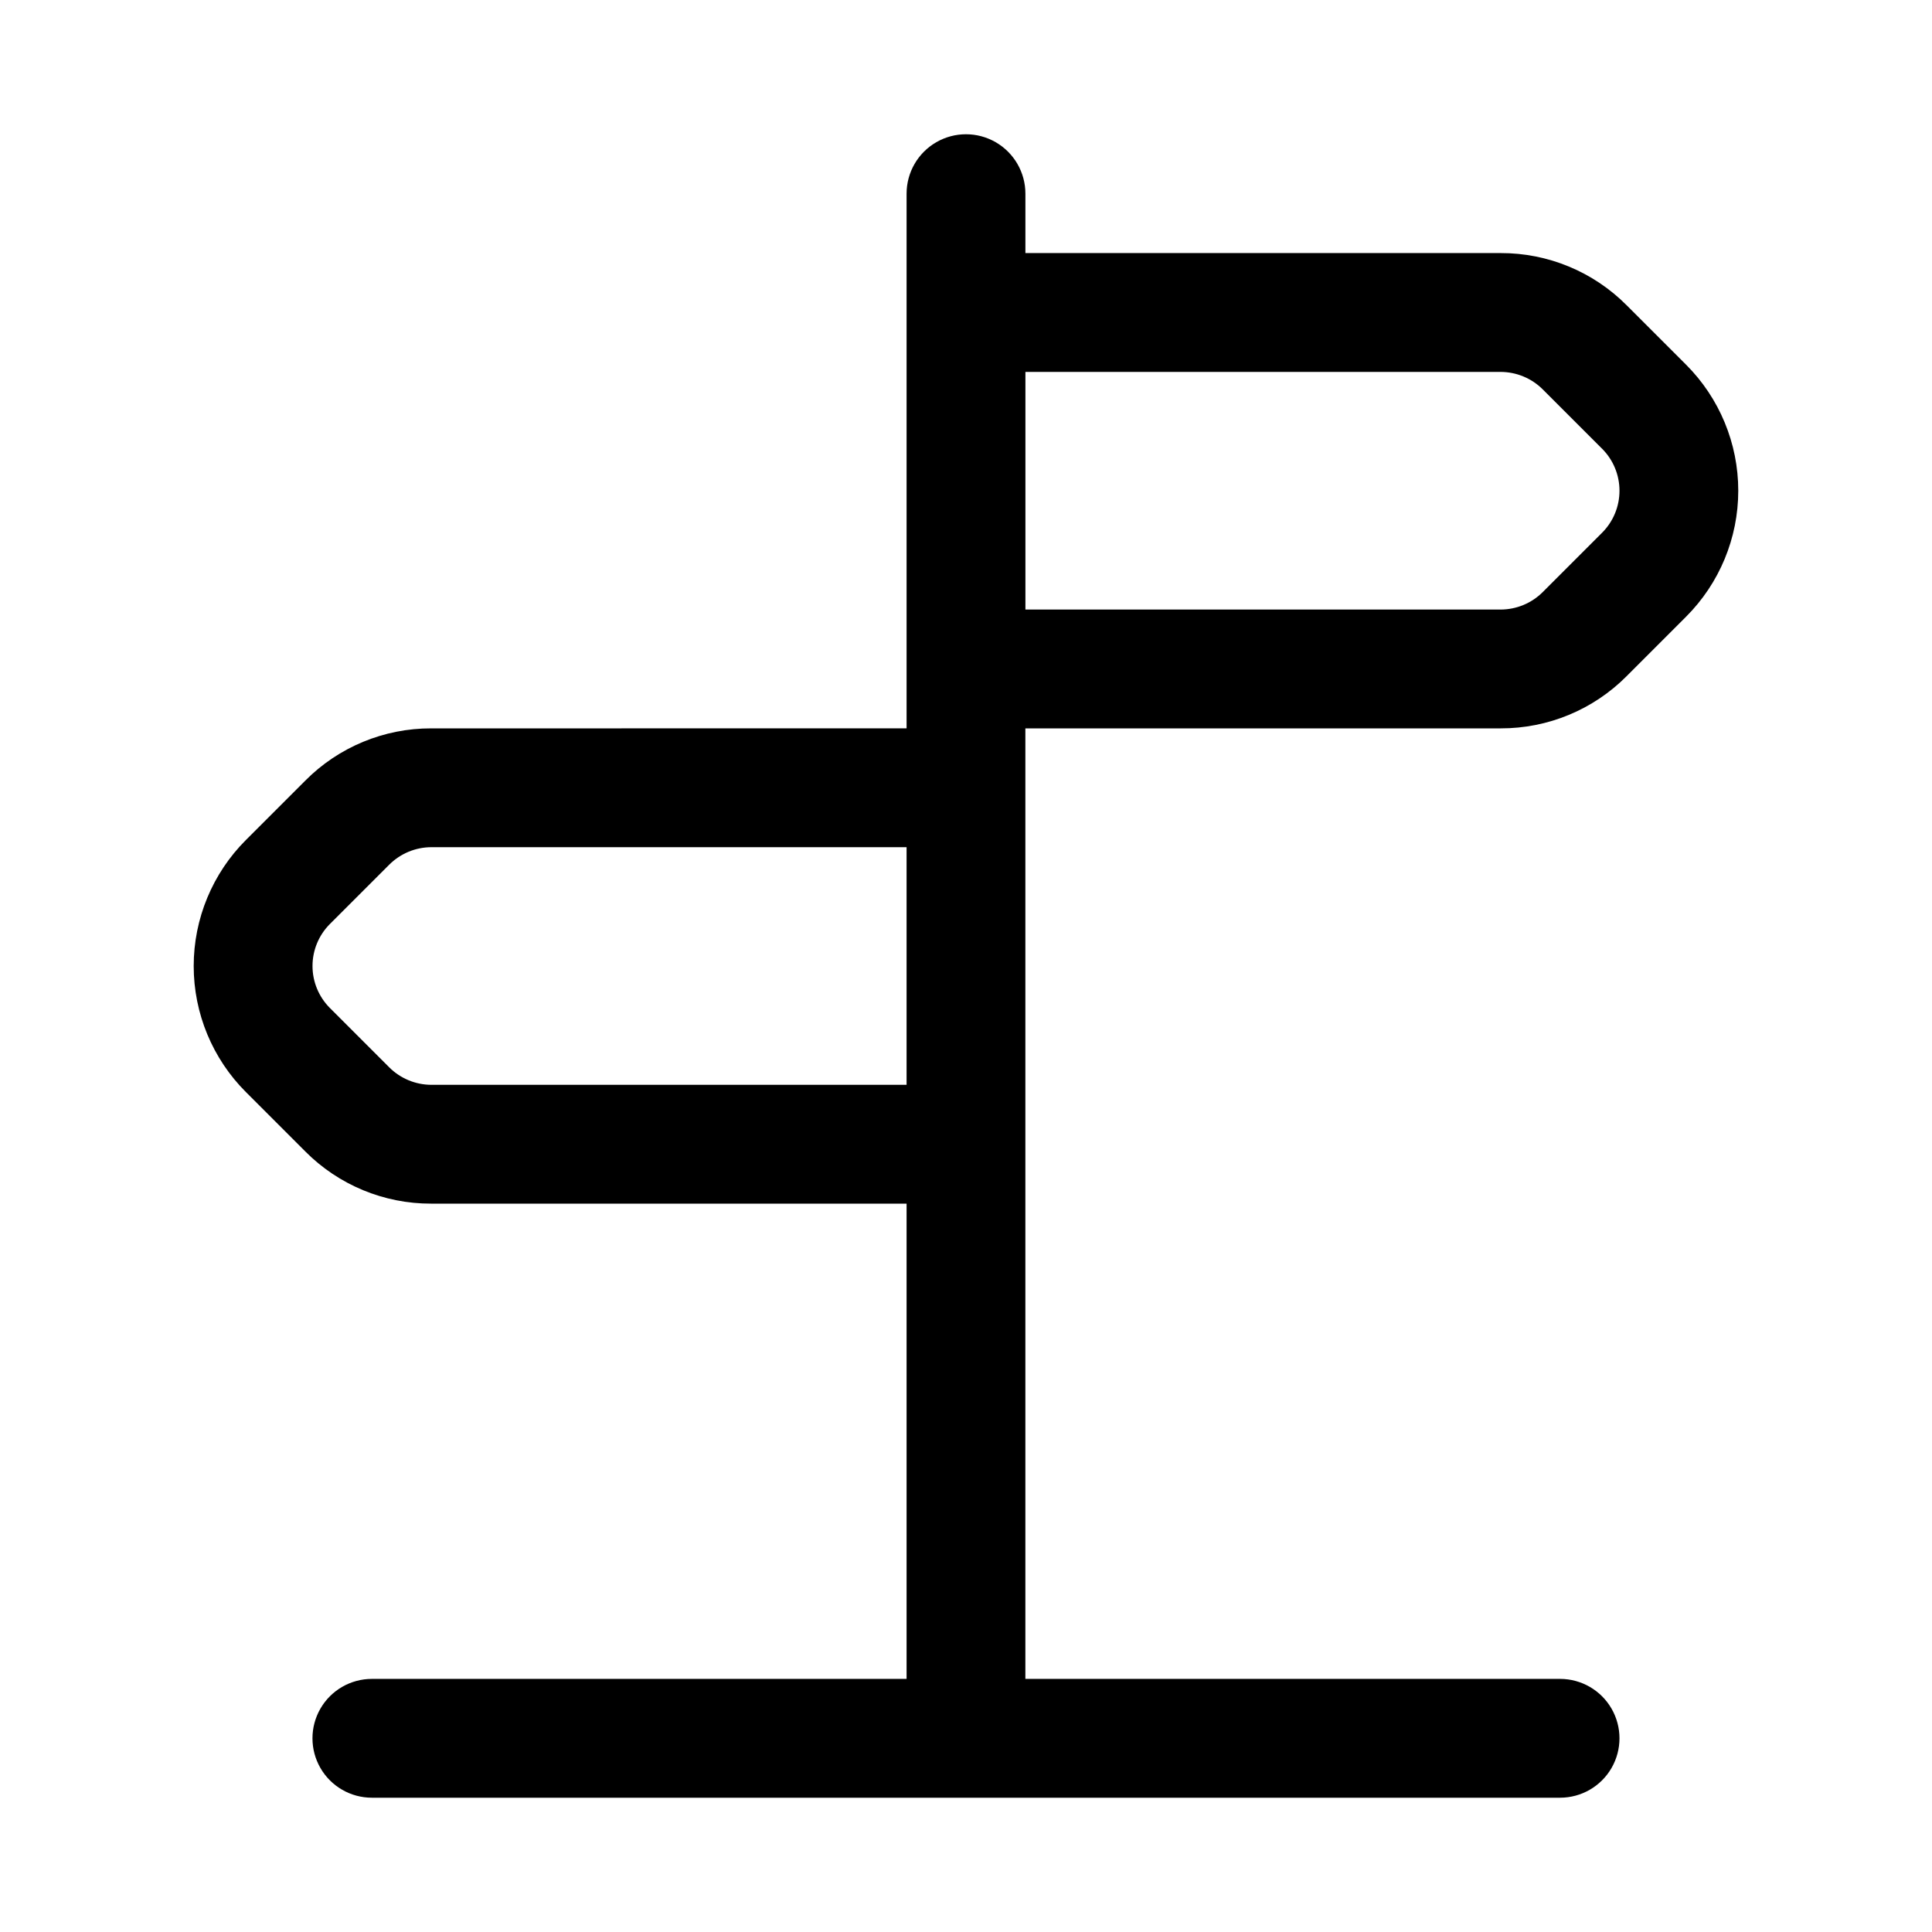 <?xml version="1.0" encoding="UTF-8"?>
<!-- Uploaded to: ICON Repo, www.iconrepo.com, Generator: ICON Repo Mixer Tools -->
<svg fill="#000000" width="800px" height="800px" version="1.1" viewBox="144 144 512 512" xmlns="http://www.w3.org/2000/svg">
 <path d="m590.83 240.65-15.742-15.742c-8.836-8.891-20.863-13.875-33.395-13.84h-125.95v-15.746c0-5.625-3-10.82-7.871-13.633s-10.875-2.812-15.746 0-7.871 8.008-7.871 13.633v141.7l-125.95 0.004c-12.531-0.035-24.559 4.945-33.391 13.84l-15.742 15.742h-0.004c-8.859 8.859-13.836 20.871-13.836 33.402 0 12.527 4.977 24.543 13.836 33.398l15.746 15.746c8.836 8.883 20.859 13.863 33.391 13.824h125.95v125.95l-141.7-0.004c-5.625 0-10.824 3.004-13.637 7.875-2.812 4.871-2.812 10.871 0 15.742 2.812 4.871 8.012 7.871 13.637 7.871h314.88c5.625 0 10.824-3 13.637-7.871 2.812-4.871 2.812-10.871 0-15.742-2.812-4.871-8.012-7.875-13.637-7.875h-141.7v-251.9h125.95c12.531 0.035 24.559-4.949 33.395-13.84l15.742-15.742v-0.004c8.859-8.855 13.836-20.871 13.836-33.398 0-12.527-4.977-24.543-13.836-33.402zm-332.53 190.84c-4.172-0.016-8.172-1.672-11.129-4.613l-15.746-15.746c-2.949-2.953-4.609-6.957-4.609-11.129 0-4.176 1.66-8.18 4.609-11.133l15.742-15.742h0.004c2.957-2.941 6.957-4.602 11.129-4.613h125.95v62.977zm310.27-146.31-15.746 15.746c-2.957 2.941-6.957 4.598-11.129 4.613h-125.95v-62.977h125.95c4.172 0.016 8.172 1.672 11.129 4.613l15.742 15.742h0.004c2.953 2.953 4.609 6.957 4.609 11.133s-1.656 8.18-4.609 11.129z"/>
</svg>
